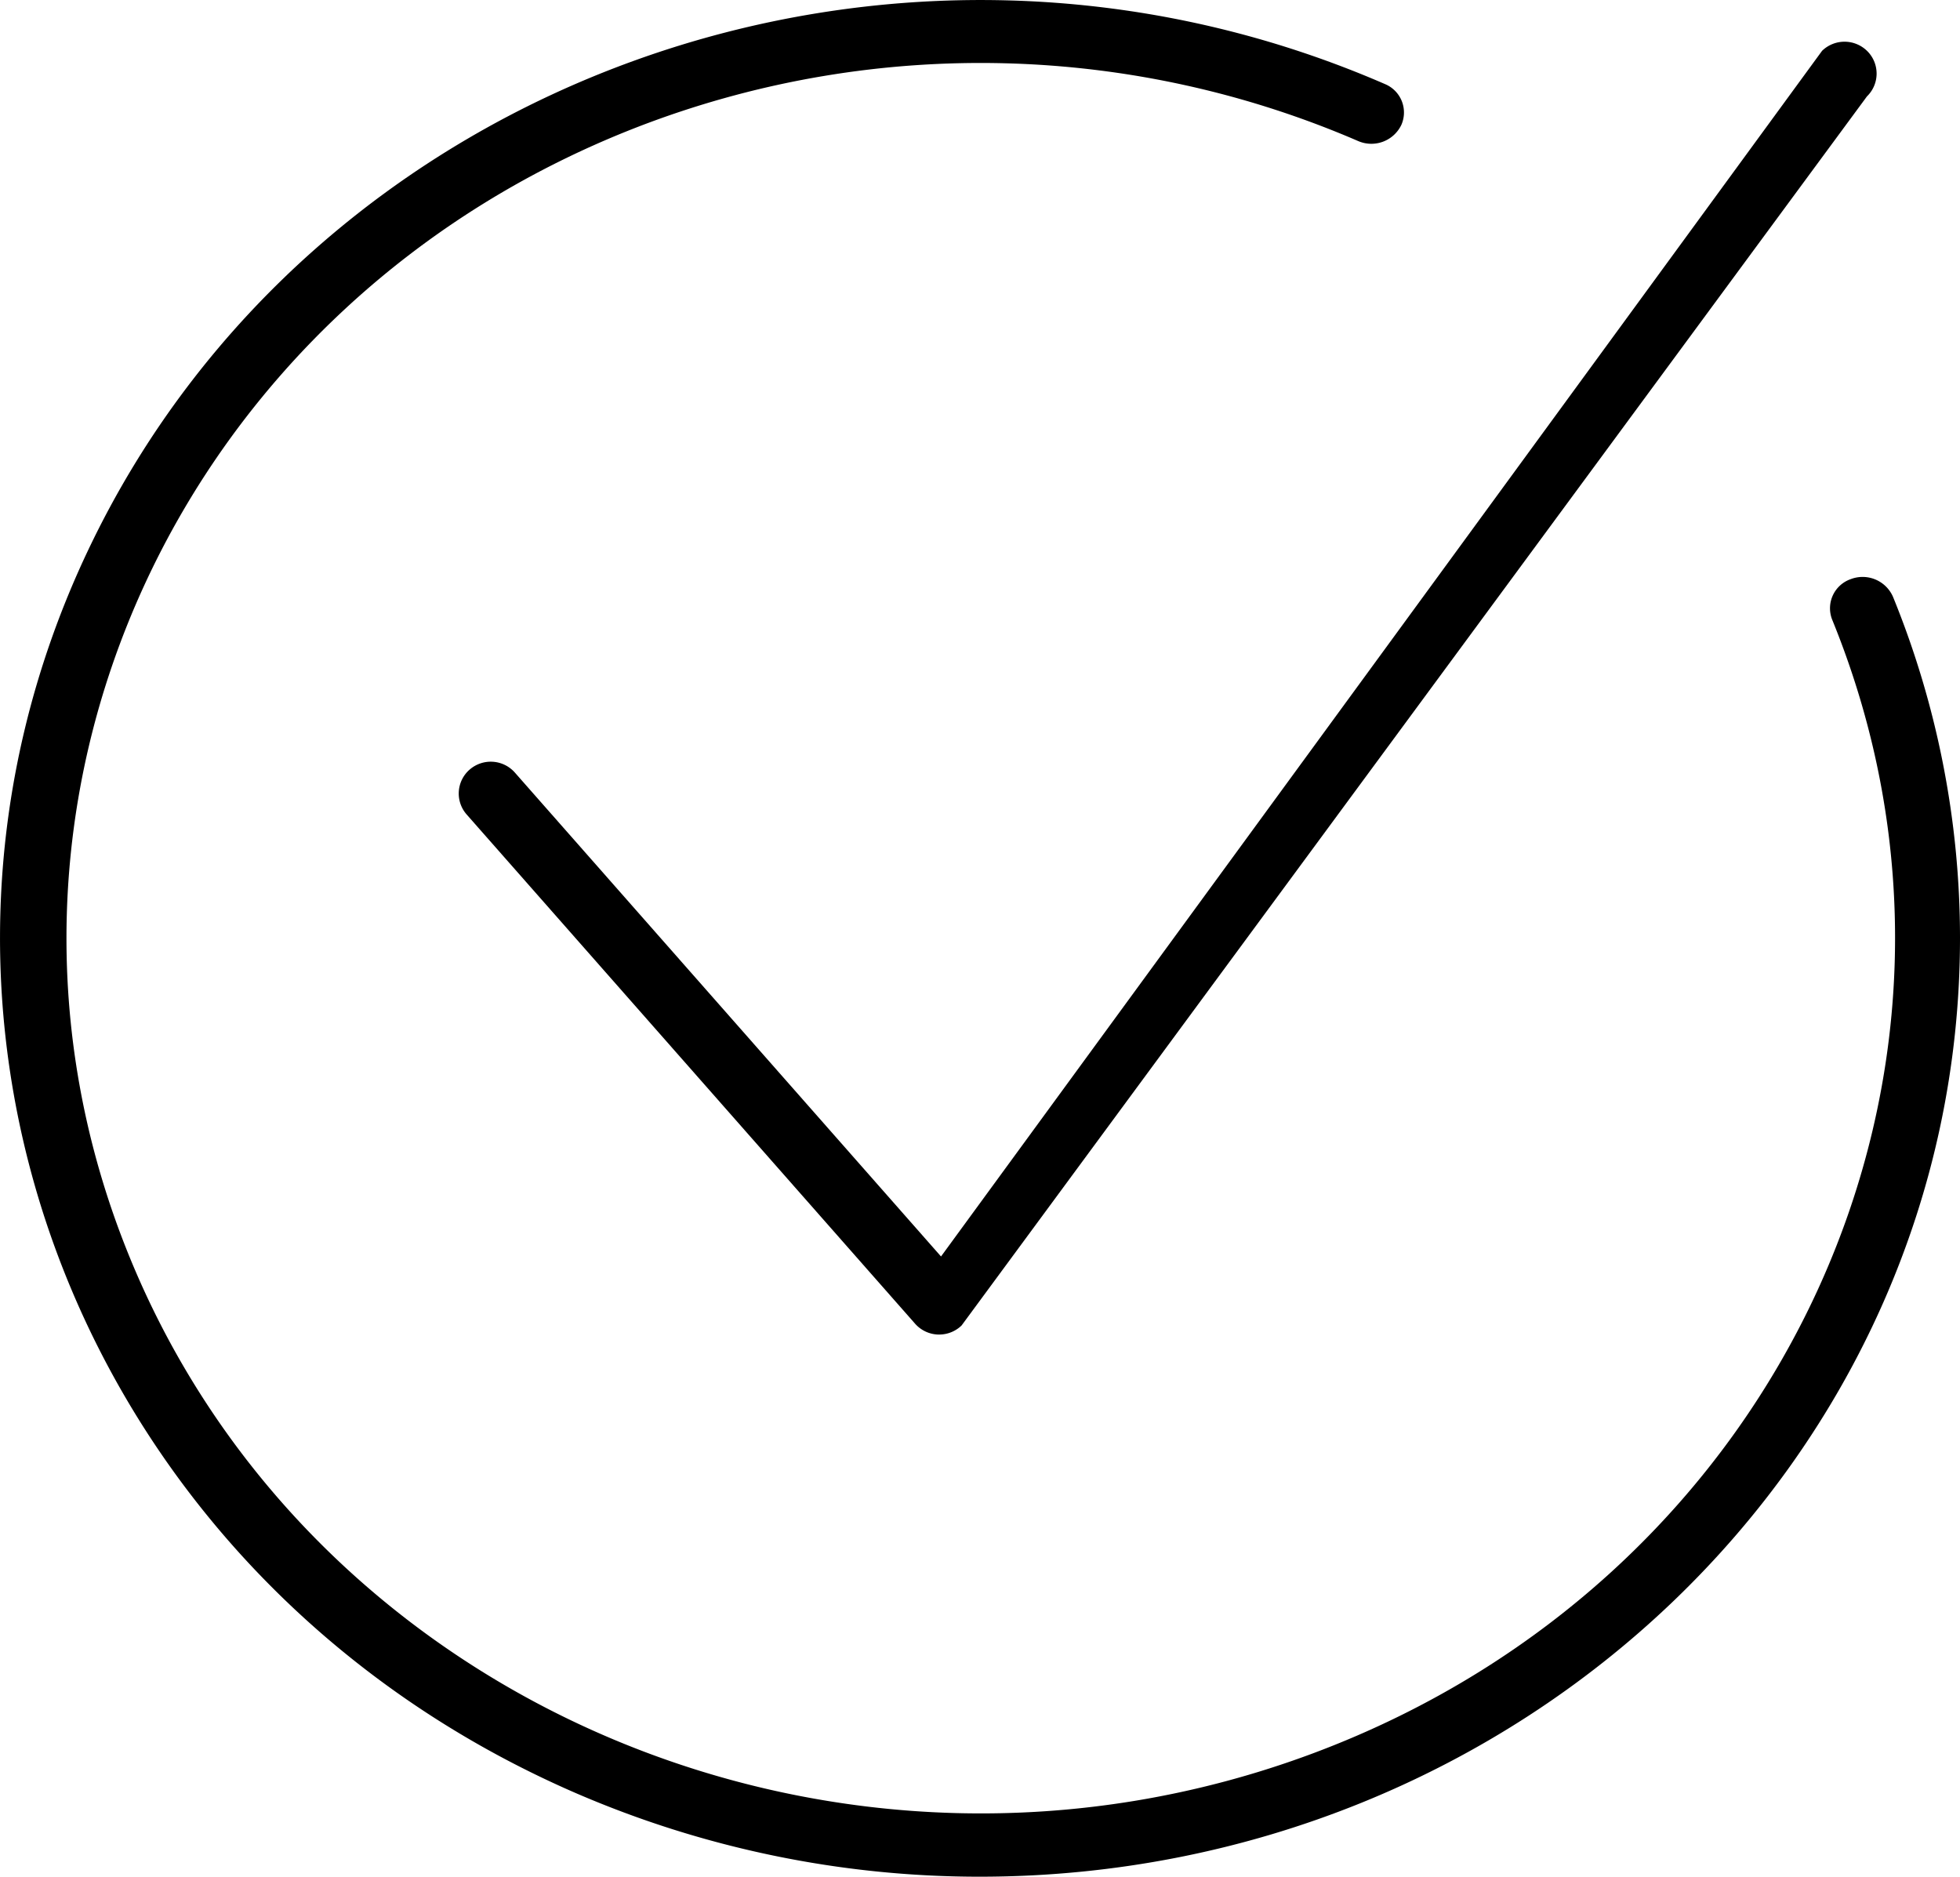 <svg xmlns="http://www.w3.org/2000/svg" id="acfc63b4-d92f-40b7-9239-abec86d64a44" data-name="Layer 1" width="47" height="45" viewBox="0 0 47 45"><path d="M12.349,18.528a.771.771,0,0,0-1.083-.078.76.76,0,0,0-.079,1.076l.005.006L21.946,31.743A.771.771,0,0,0,22.489,32H22.52a.772.772,0,0,0,.538-.217L44.769,2.311A.761.761,0,0,0,44.781,1.23a.773.773,0,0,0-1.088-.012l-21.128,28.91Z" transform="translate(0 0)"></path><path d="M45.394,14.312a.795.795,0,0,0-1.015-.425.74.74,0,0,0-.444.972c4.404,10.795-1.166,22.964-12.442,27.18S7.506,40.923,3.102,30.128,4.268,7.164,15.544,2.948a22.818,22.818,0,0,1,17.033.438.797.797,0,0,0,1.028-.394.737.737,0,0,0-.38-.97C21.41-3.119,7.479,1.885,2.111,13.197S1.968,37.845,13.784,42.985A24.386,24.386,0,0,0,23.501,45C36.487,44.992,47.008,34.907,47,22.474A21.67,21.67,0,0,0,45.394,14.312Z" transform="translate(0 0)"></path></svg>